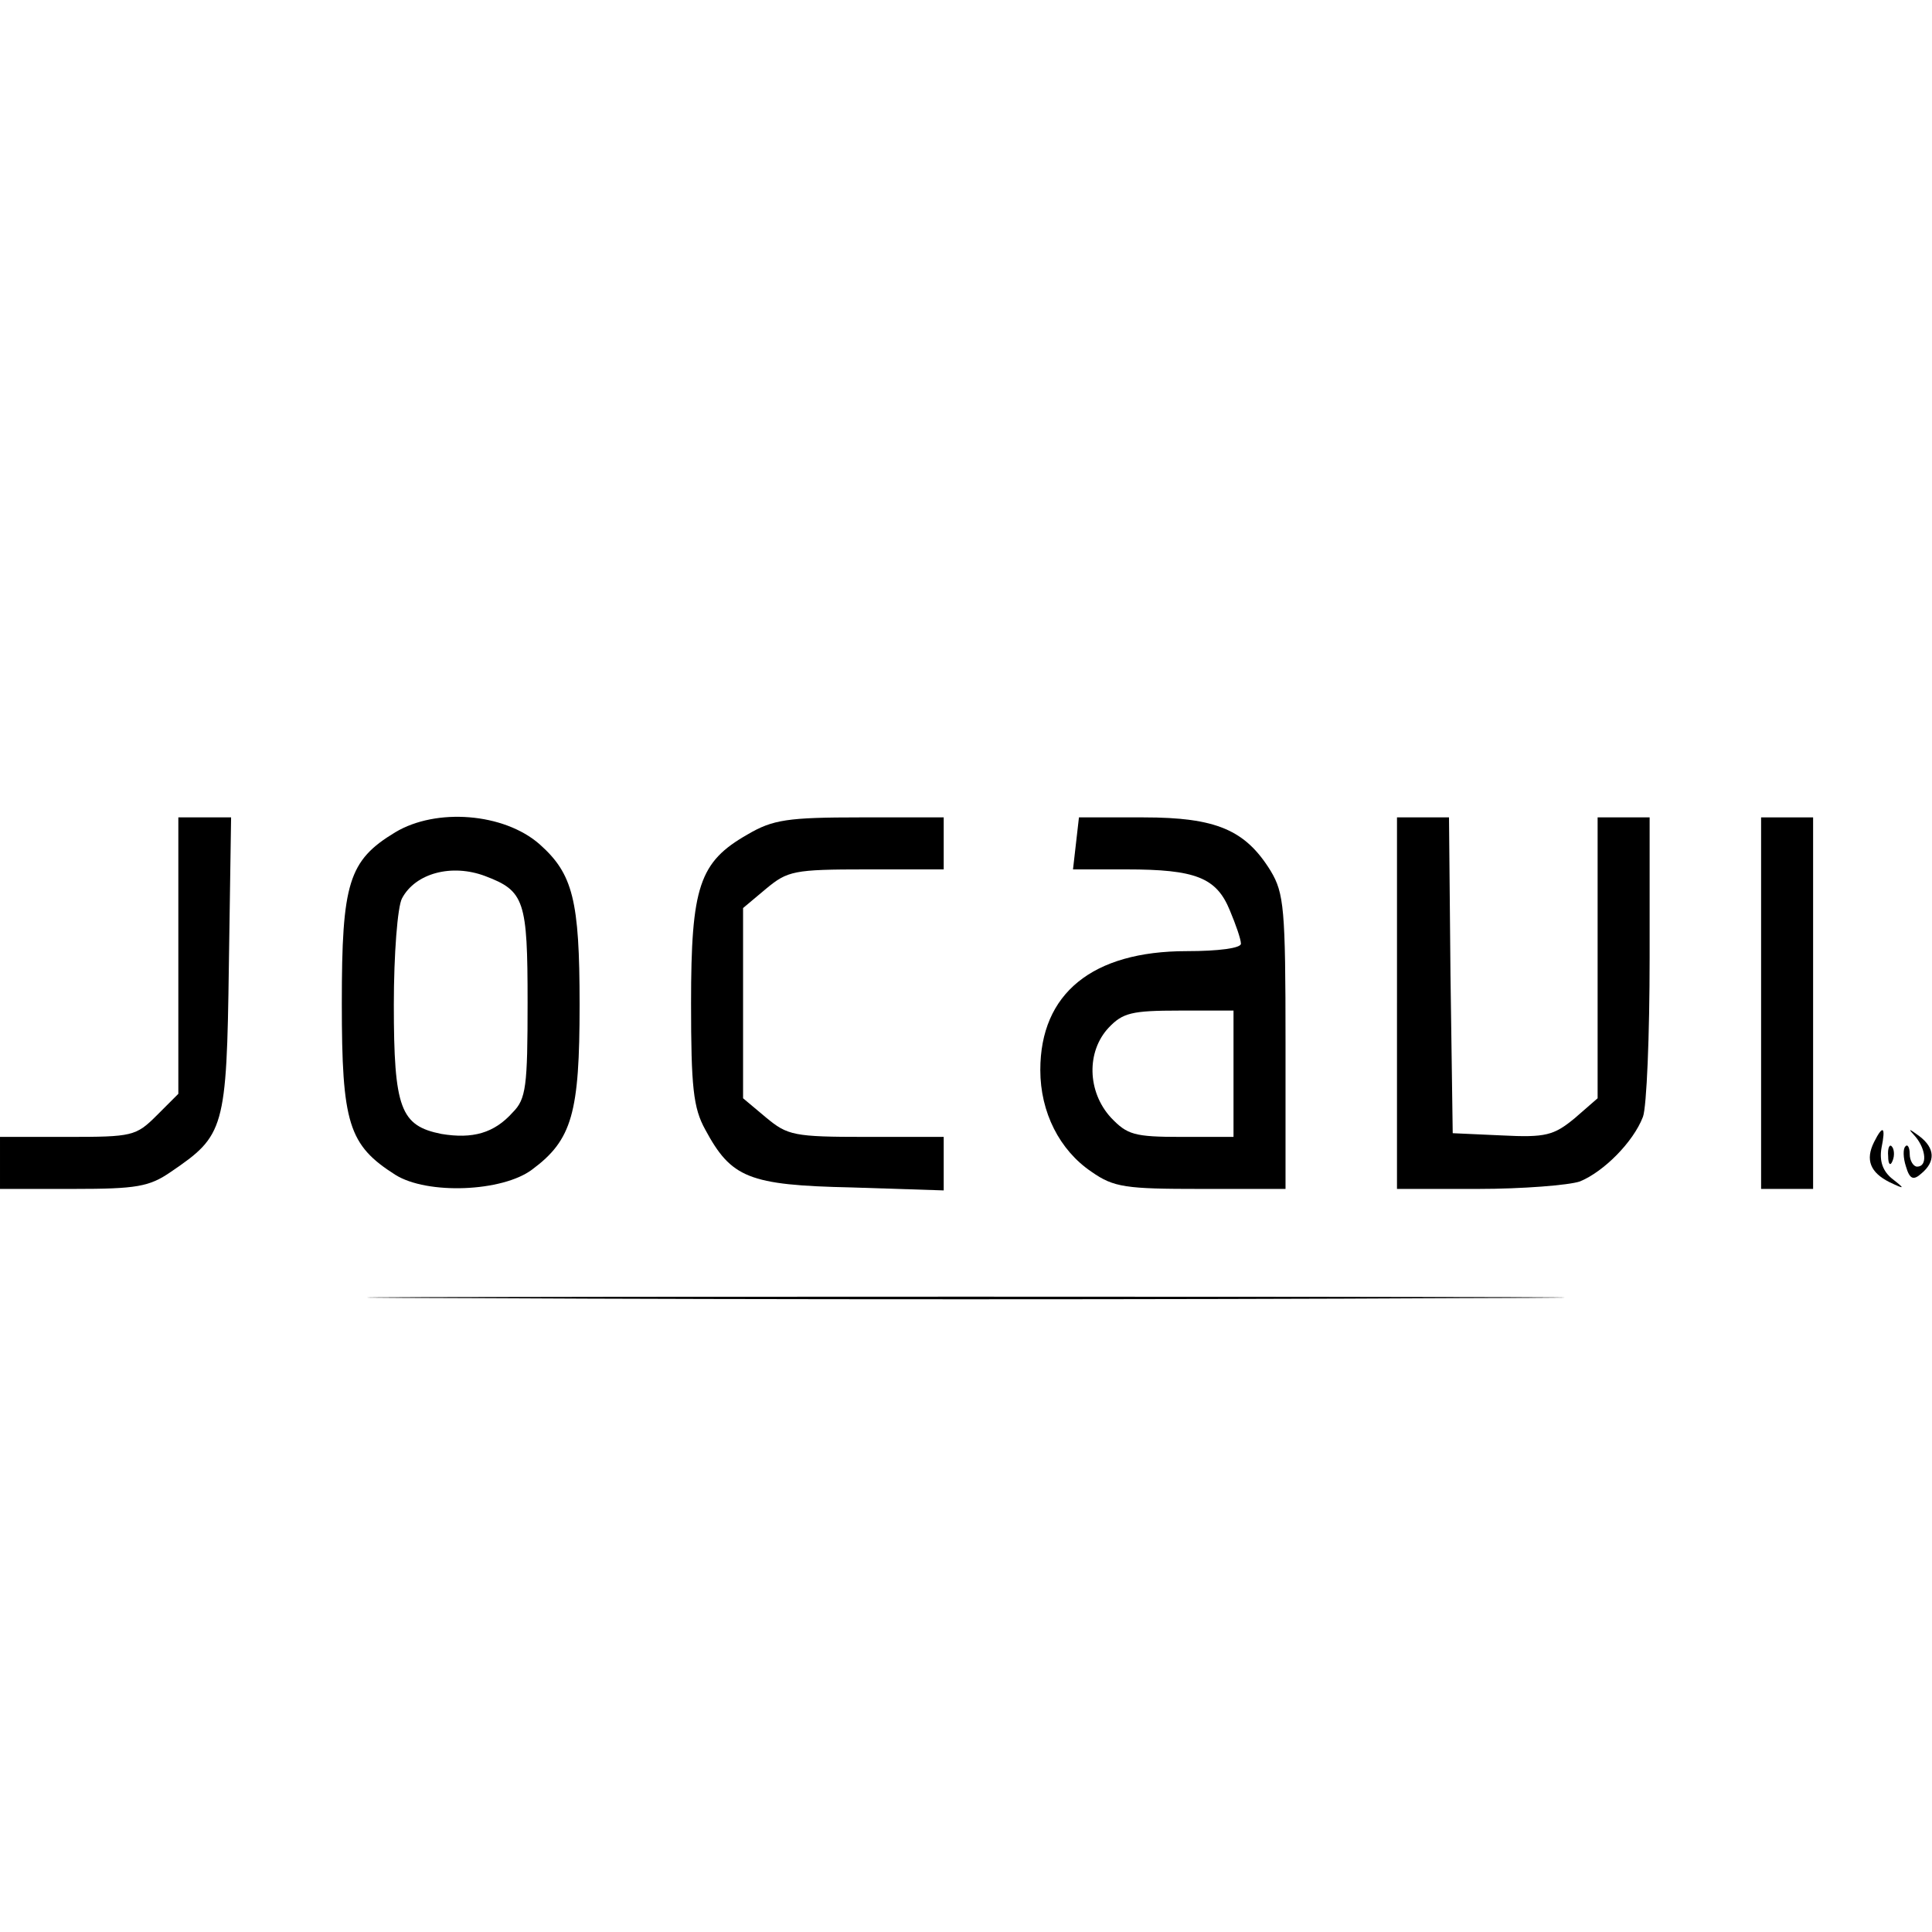 <?xml version="1.0" standalone="no"?>
<!DOCTYPE svg PUBLIC "-//W3C//DTD SVG 20010904//EN"
 "http://www.w3.org/TR/2001/REC-SVG-20010904/DTD/svg10.dtd">
<svg version="1.0" xmlns="http://www.w3.org/2000/svg"
 width="260pt" height="260pt" viewBox="0 0 260 260"
 preserveAspectRatio="xMidYMid meet">
<g transform="translate(0,260) scale(0.1,-0.1)"
fill="#000000" stroke="none">
<path d="M240 1314 l0 -186 -29 -29 c-28 -28 -33 -29 -120 -29 l-91 0 0 -35 0
-35 99 0 c85 0 102 3 131 23 72 49 75 57 78 278 l3 199 -35 0 -36 0 0 -186z"/>
<path d="M532 1480 c-63 -38 -72 -68 -72 -230 0 -162 9 -191 72 -231 43 -27
144 -23 184 7 54 40 64 76 64 222 0 141 -9 176 -54 216 -48 42 -139 49 -194
16z m121 -59 c53 -20 57 -33 57 -170 0 -113 -2 -130 -20 -148 -25 -28 -54 -36
-96 -29 -55 11 -64 34 -64 174 0 68 5 132 11 143 18 34 67 47 112 30z"/>
<path d="M1006 1477 c-65 -37 -76 -70 -76 -227 0 -113 3 -141 19 -170 35 -65
58 -75 197 -78 l124 -4 0 36 0 36 -104 0 c-98 0 -106 2 -135 26 l-31 26 0 128
0 128 31 26 c29 24 37 26 135 26 l104 0 0 35 0 35 -112 0 c-98 0 -118 -3 -152
-23z"/>
<path d="M1448 1465 l-4 -35 72 0 c93 0 121 -11 139 -55 8 -19 15 -39 15 -45
0 -6 -30 -10 -73 -10 -127 0 -197 -57 -197 -160 0 -57 26 -108 69 -137 30 -21
46 -23 147 -23 l114 0 0 198 c0 179 -2 200 -20 230 -34 55 -73 72 -171 72
l-87 0 -4 -35z m212 -310 l0 -85 -70 0 c-64 0 -73 3 -95 26 -32 35 -33 89 -3
121 19 20 31 23 95 23 l73 0 0 -85z"/>
<path d="M1880 1250 l0 -250 109 0 c60 0 122 5 137 10 32 13 72 53 85 87 5 13
9 110 9 214 l0 189 -35 0 -35 0 0 -189 0 -189 -31 -27 c-28 -23 -39 -26 -98
-23 l-66 3 -3 213 -2 212 -35 0 -35 0 0 -250z"/>
<path d="M2370 1250 l0 -250 35 0 35 0 0 250 0 250 -35 0 -35 0 0 -250z"/>
<path d="M2522 1063 c-12 -24 -5 -41 21 -54 21 -10 21 -9 3 5 -12 10 -17 23
-14 41 6 29 2 32 -10 8z"/>
<path d="M2578 1070 c14 -17 16 -40 2 -40 -5 0 -10 8 -10 17 0 9 -3 14 -6 10
-3 -3 -3 -15 1 -27 5 -17 10 -19 21 -9 19 16 18 34 -3 50 -15 11 -16 11 -5 -1z"/>
<path d="M2541 1044 c0 -11 3 -14 6 -6 3 7 2 16 -1 19 -3 4 -6 -2 -5 -13z"/>
<path d="M647 853 c359 -2 947 -2 1305 0 359 1 66 2 -652 2 -718 0 -1011 -1
-653 -2z"/>
</g>
</svg>
